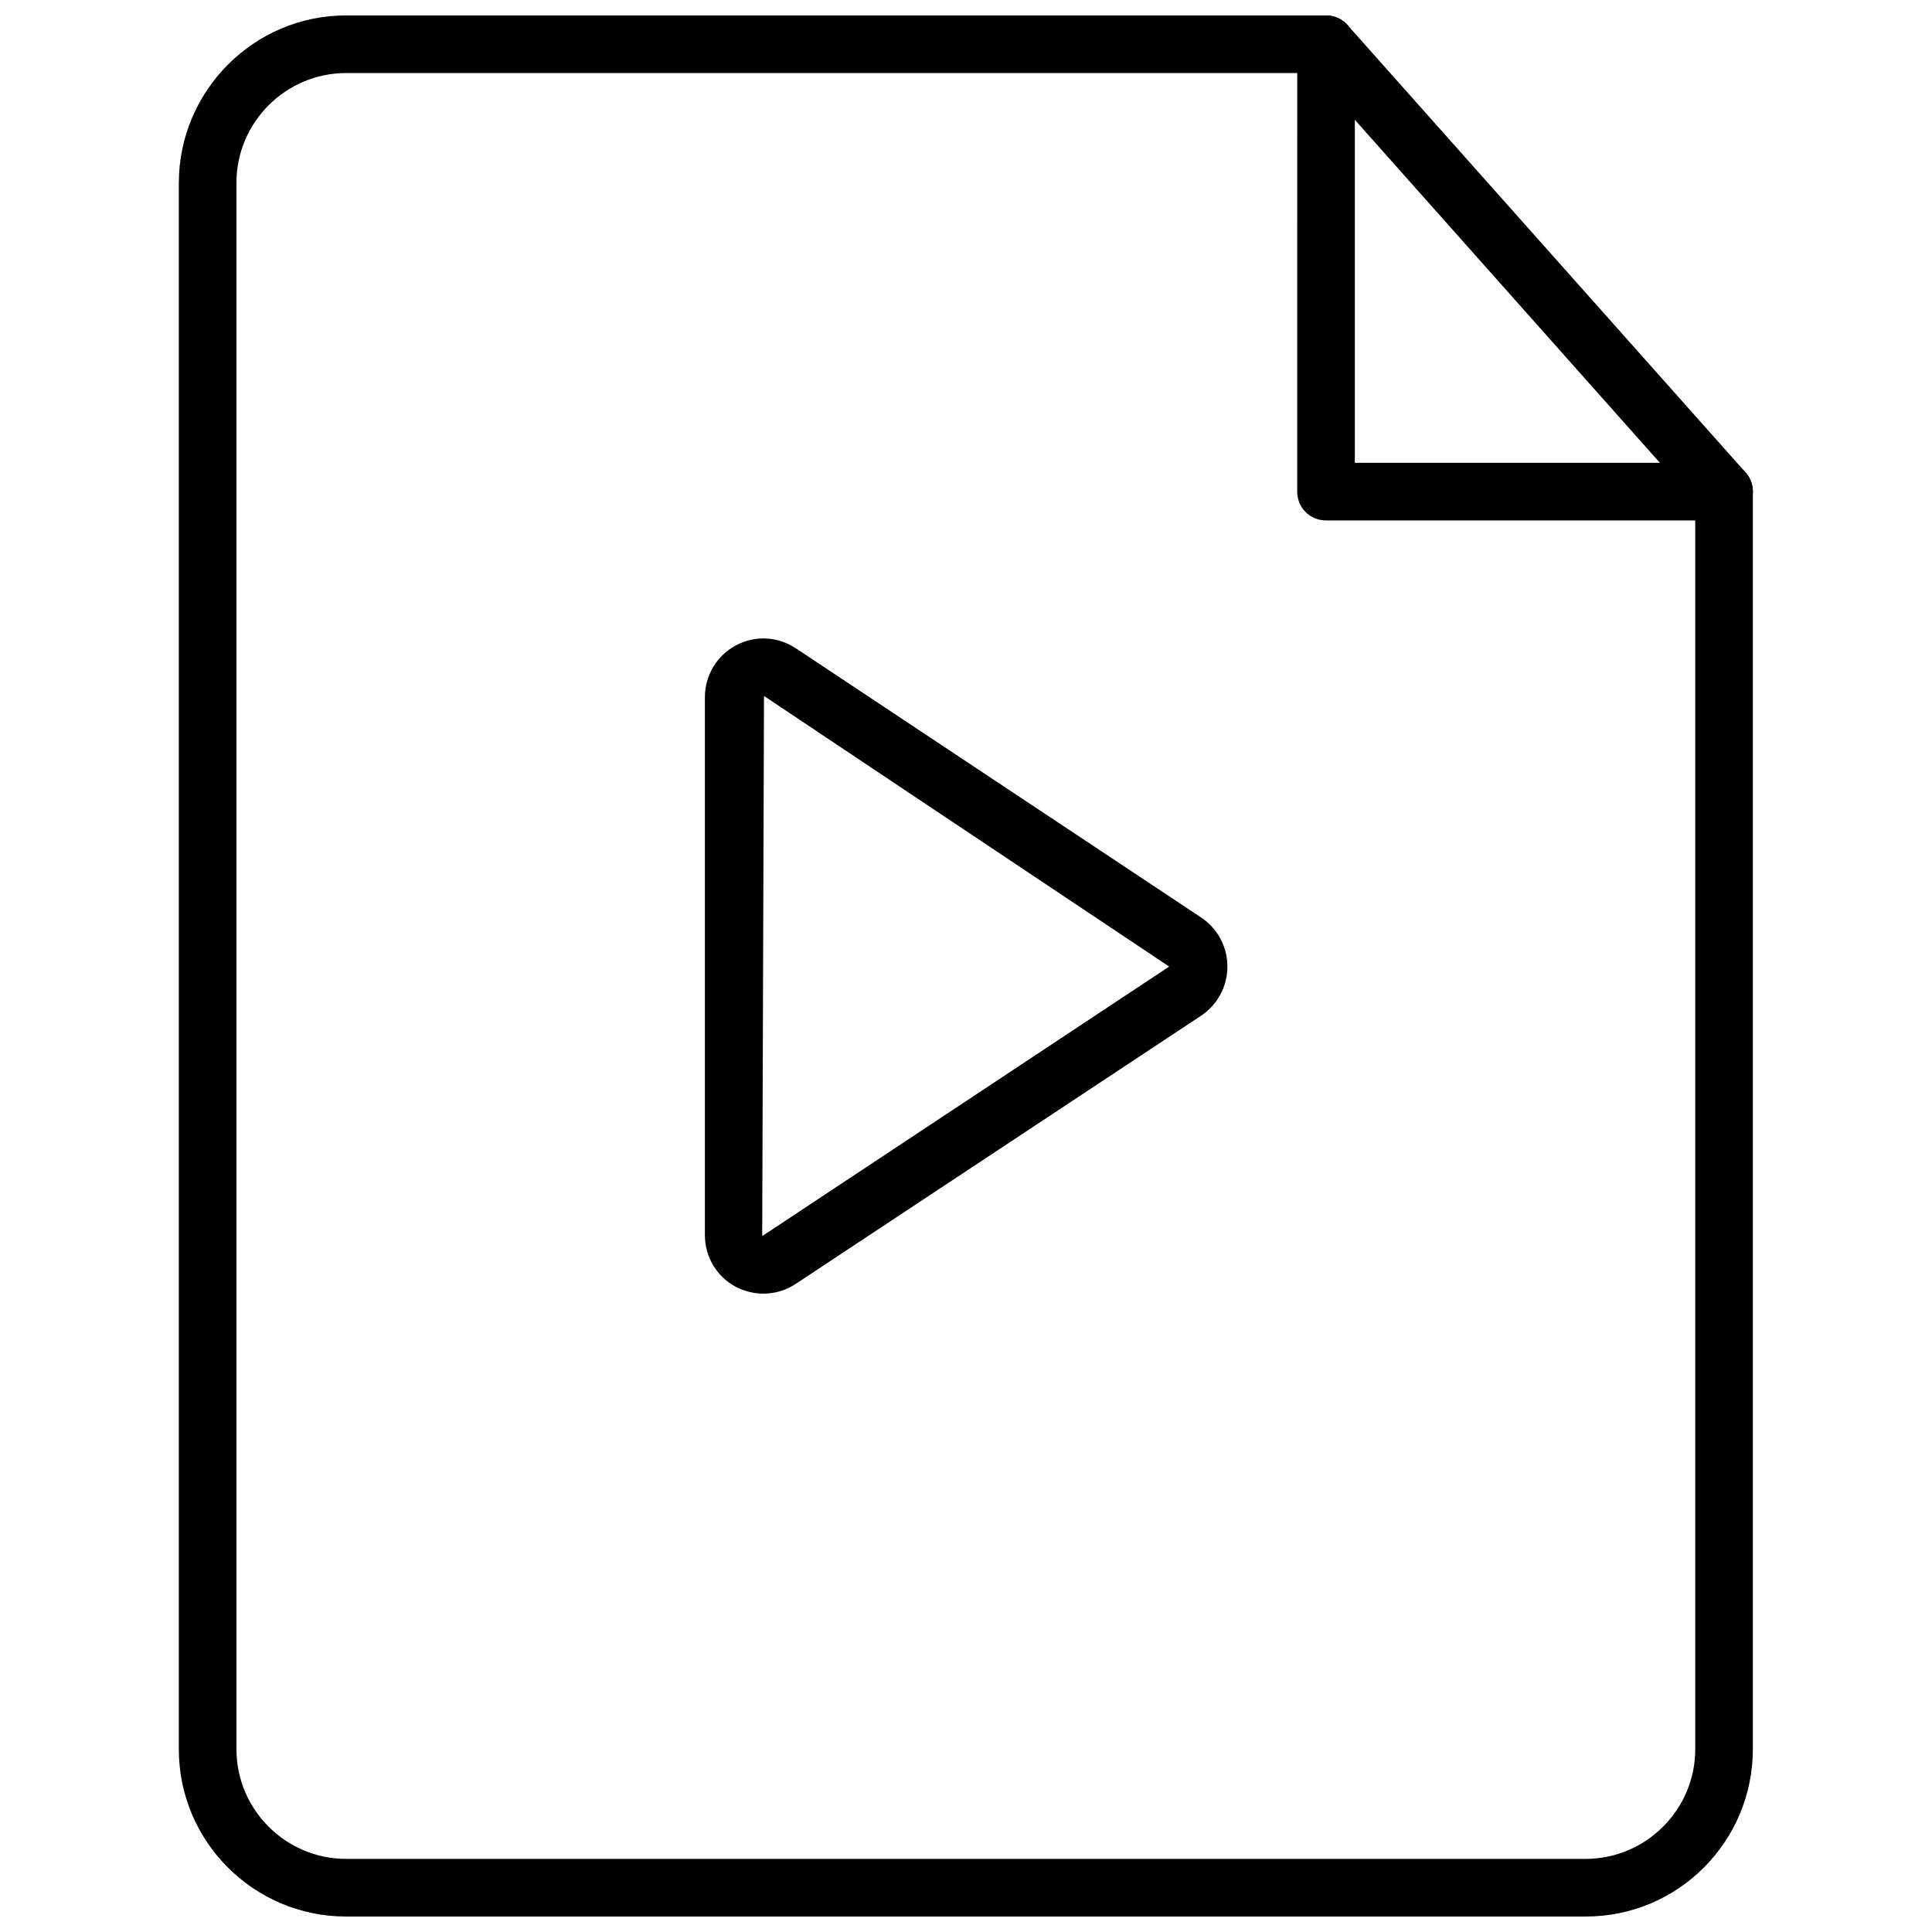<?xml version="1.0" encoding="UTF-8"?>
<!-- Uploaded to: ICON Repo, www.svgrepo.com, Generator: ICON Repo Mixer Tools -->
<svg width="800px" height="800px" version="1.1" viewBox="144 144 512 512" xmlns="http://www.w3.org/2000/svg">
 <defs>
  <clipPath id="b">
   <path d="m191 148.09h418v503.81h-418z"/>
  </clipPath>
  <clipPath id="a">
   <path d="m487 148.09h122v133.91h-122z"/>
  </clipPath>
 </defs>
 <g clip-path="url(#b)">
  <path d="m564.29 651.9h-328.58c-24.402 0-44.32-19.836-44.32-44.32v-415.17c0.078-24.402 19.914-44.32 44.32-44.32h259.7c2.203 0 4.25 0.945 5.668 2.519l105.48 118.55c1.258 1.418 1.969 3.227 1.969 5.039v333.3c-0.004 24.562-19.84 44.398-44.242 44.398zm-328.58-488.54c-15.98 0-29.047 13.066-29.047 29.047v415.17c0 15.98 13.066 29.047 29.047 29.047h328.5c15.98 0 29.047-13.066 29.047-29.047v-330.39l-101.23-113.83z"/>
 </g>
 <g clip-path="url(#a)">
  <path d="m600.89 281.92h-105.48c-4.25 0-7.637-3.387-7.637-7.637l0.004-118.55c0-4.25 3.387-7.637 7.637-7.637s7.637 3.387 7.637 7.637v110.92h97.848c4.25 0 7.637 3.387 7.637 7.637-0.004 4.246-3.387 7.633-7.641 7.633z"/>
 </g>
 <path d="m346.31 486.83c-2.519 0-5.039-0.629-7.32-1.812-5.039-2.676-8.188-7.949-8.188-13.699v-142.56c0-5.746 3.148-11.02 8.188-13.699 5.039-2.754 11.18-2.441 15.98 0.789l107.38 71.32c4.328 2.914 6.926 7.715 6.926 12.988 0 5.195-2.598 10.078-6.926 12.988l-107.46 71.086c-2.598 1.73-5.59 2.598-8.578 2.598zm0.156-158.39-0.473 142.8c0 0.078 0 0.156 0.156 0.234l107.69-71.32z"/>
</svg>